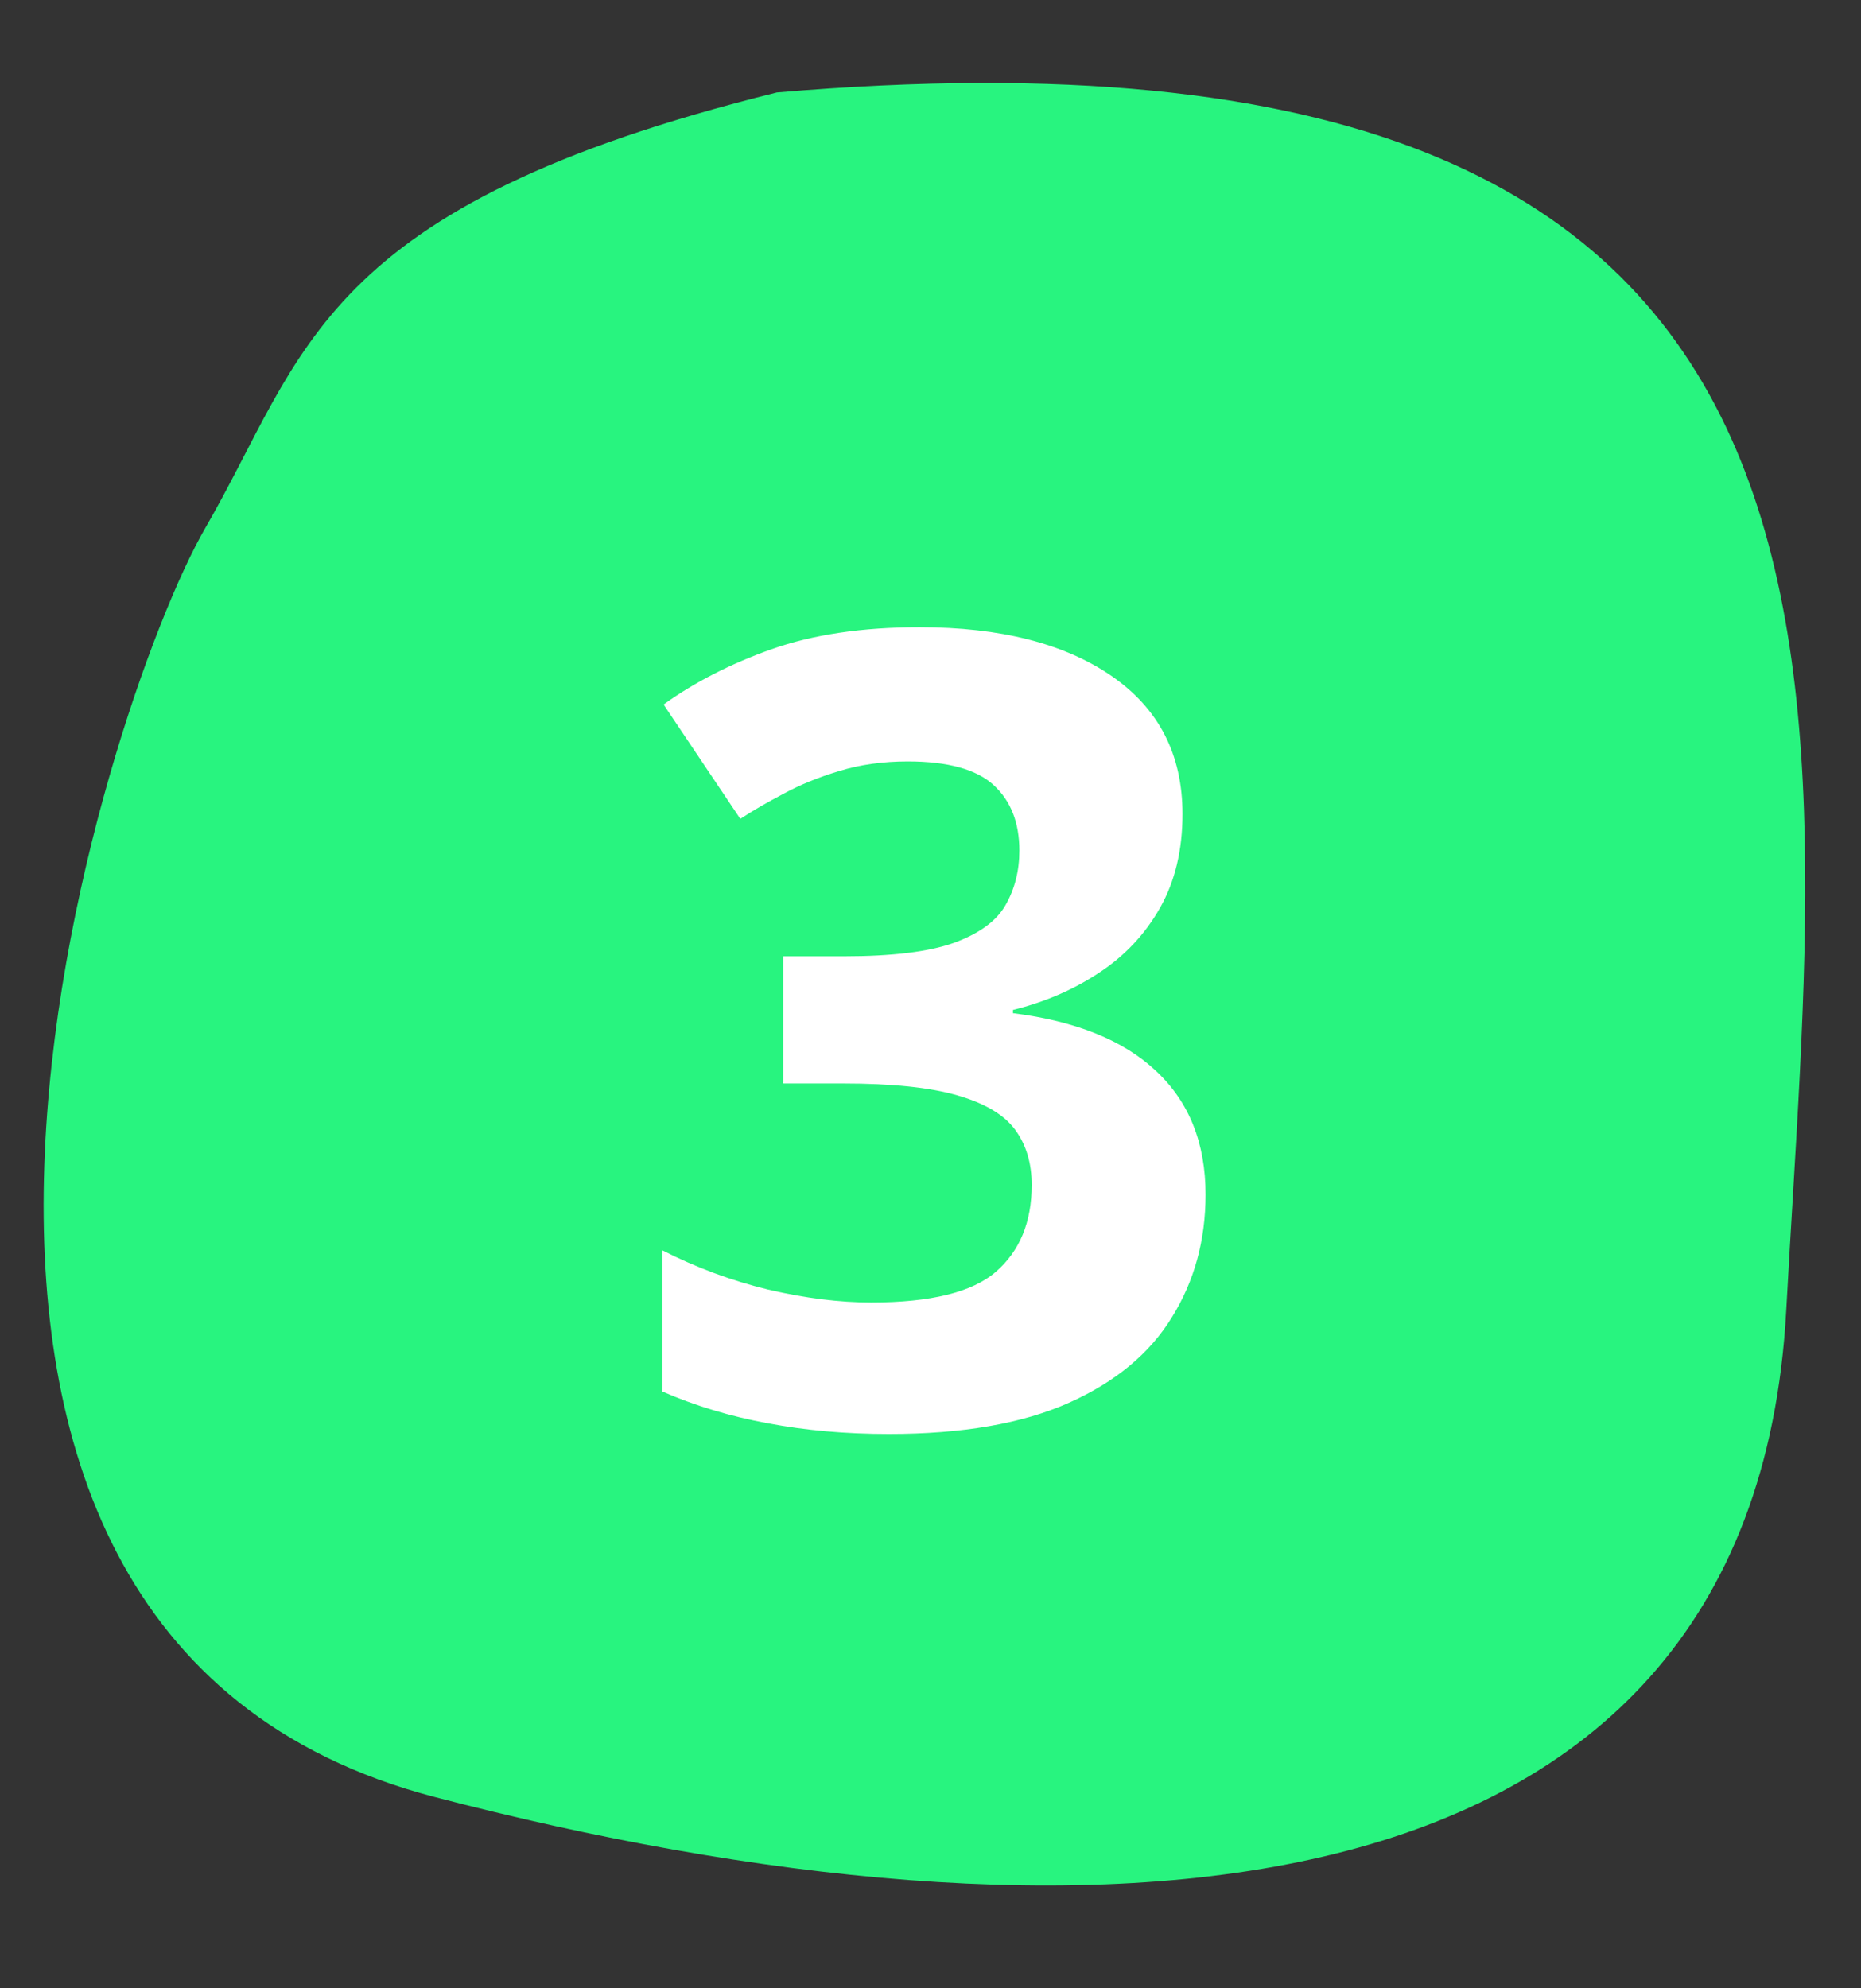 <?xml version="1.0" encoding="UTF-8"?> <svg xmlns="http://www.w3.org/2000/svg" width="88" height="94" viewBox="0 0 88 94" fill="none"><rect x="0" y="0" width="88" height="94" fill="#333333" stroke="none"/><path d="M84.467 61.919C82.842 91.945 50.561 92.782 20.568 84.958C-9.425 77.134 4.921 33.231 9.702 24.972C14.484 16.713 14.957 9.771 36.735 4.372C91.106 -0.256 86.092 31.894 84.467 61.919Z" fill="#28F47F"></path><path d="M55.916 38.484C55.916 40.193 55.561 41.673 54.85 42.925C54.14 44.177 53.176 45.2 51.958 45.995C50.757 46.79 49.403 47.374 47.898 47.746V47.898C50.875 48.271 53.133 49.184 54.673 50.639C56.229 52.094 57.007 54.039 57.007 56.475C57.007 58.641 56.474 60.578 55.409 62.286C54.36 63.995 52.736 65.34 50.537 66.321C48.337 67.302 45.504 67.793 42.036 67.793C39.989 67.793 38.077 67.624 36.301 67.285C34.541 66.964 32.884 66.465 31.327 65.788V59.114C32.917 59.926 34.584 60.544 36.326 60.967C38.069 61.373 39.693 61.576 41.198 61.576C44.007 61.576 45.969 61.094 47.086 60.129C48.219 59.148 48.786 57.778 48.786 56.019C48.786 54.987 48.523 54.115 47.999 53.405C47.475 52.694 46.561 52.153 45.258 51.781C43.973 51.409 42.171 51.223 39.853 51.223H37.037V45.209H39.904C42.188 45.209 43.922 44.997 45.106 44.574C46.307 44.134 47.119 43.542 47.542 42.798C47.982 42.037 48.202 41.174 48.202 40.21C48.202 38.89 47.796 37.858 46.984 37.114C46.172 36.369 44.819 35.997 42.924 35.997C41.74 35.997 40.657 36.15 39.676 36.454C38.712 36.742 37.84 37.097 37.062 37.52C36.284 37.926 35.599 38.323 35.007 38.712L31.378 33.307C32.833 32.259 34.533 31.387 36.478 30.694C38.441 30 40.775 29.653 43.482 29.653C47.305 29.653 50.334 30.423 52.567 31.962C54.8 33.502 55.916 35.676 55.916 38.484Z" fill="white"></path></svg> 
